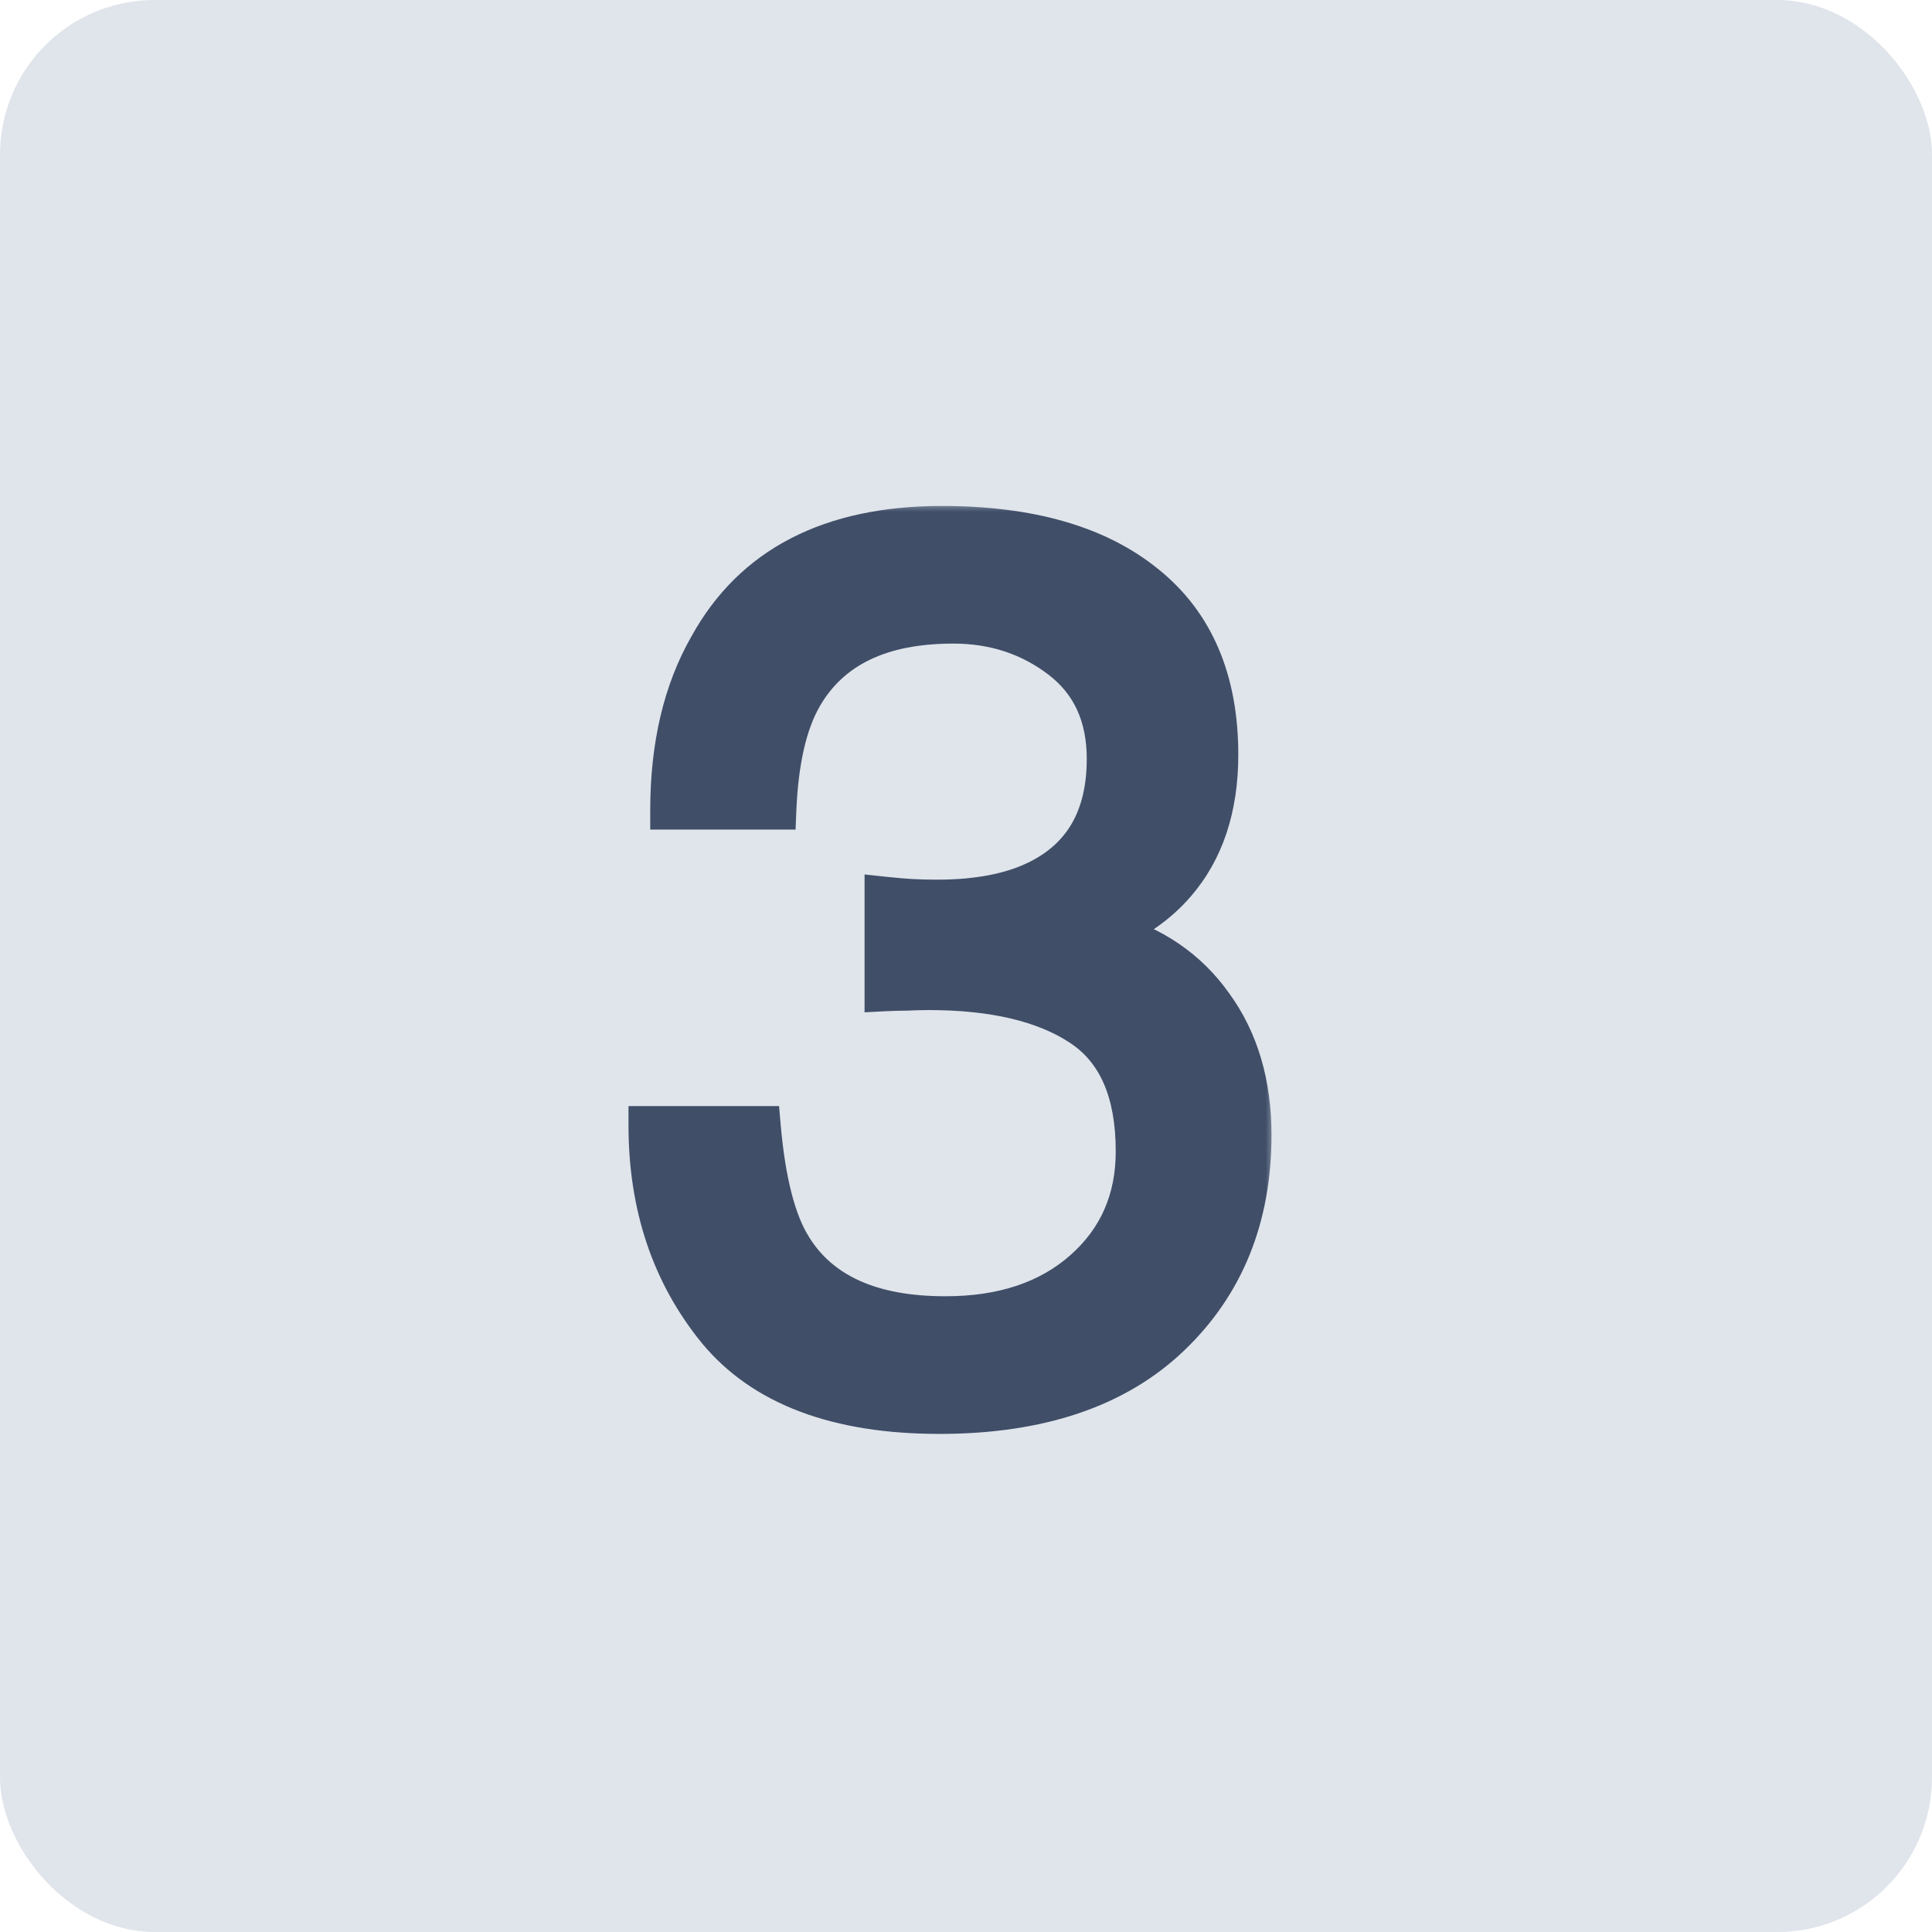 <?xml version="1.0" encoding="UTF-8"?> <svg xmlns="http://www.w3.org/2000/svg" width="100" height="100" viewBox="0 0 100 100" fill="none"><rect width="100" height="100" rx="8" fill="#E0E5EB"></rect><mask id="path-2-outside-1_45_1249" maskUnits="userSpaceOnUse" x="32" y="26" width="34" height="49" fill="black"><rect fill="white" x="32" y="26" width="34" height="49"></rect><path d="M48.625 73.219C43.333 73.219 39.49 71.771 37.094 68.875C34.719 65.958 33.531 62.417 33.531 58.25H39.406C39.656 61.146 40.198 63.25 41.031 64.562C42.49 66.917 45.125 68.094 48.938 68.094C51.896 68.094 54.271 67.302 56.062 65.719C57.854 64.135 58.75 62.094 58.75 59.594C58.75 56.51 57.802 54.354 55.906 53.125C54.031 51.896 51.417 51.281 48.062 51.281C47.688 51.281 47.302 51.292 46.906 51.312C46.531 51.312 46.146 51.323 45.75 51.344V46.375C46.333 46.438 46.823 46.479 47.219 46.5C47.615 46.521 48.042 46.531 48.5 46.531C50.604 46.531 52.333 46.198 53.688 45.531C56.062 44.365 57.25 42.281 57.25 39.281C57.25 37.052 56.458 35.333 54.875 34.125C53.292 32.917 51.448 32.312 49.344 32.312C45.594 32.312 43 33.562 41.562 36.062C40.771 37.438 40.323 39.396 40.219 41.938H34.656C34.656 38.604 35.323 35.771 36.656 33.438C38.948 29.271 42.979 27.188 48.75 27.188C53.312 27.188 56.844 28.208 59.344 30.25C61.844 32.271 63.094 35.208 63.094 39.062C63.094 41.812 62.354 44.042 60.875 45.75C59.958 46.812 58.771 47.646 57.312 48.25C59.667 48.896 61.5 50.146 62.812 52C64.146 53.833 64.812 56.083 64.812 58.75C64.812 63.021 63.406 66.5 60.594 69.188C57.781 71.875 53.792 73.219 48.625 73.219Z"></path></mask><path d="M48.625 73.219C43.333 73.219 39.49 71.771 37.094 68.875C34.719 65.958 33.531 62.417 33.531 58.25H39.406C39.656 61.146 40.198 63.25 41.031 64.562C42.49 66.917 45.125 68.094 48.938 68.094C51.896 68.094 54.271 67.302 56.062 65.719C57.854 64.135 58.75 62.094 58.75 59.594C58.75 56.51 57.802 54.354 55.906 53.125C54.031 51.896 51.417 51.281 48.062 51.281C47.688 51.281 47.302 51.292 46.906 51.312C46.531 51.312 46.146 51.323 45.75 51.344V46.375C46.333 46.438 46.823 46.479 47.219 46.5C47.615 46.521 48.042 46.531 48.5 46.531C50.604 46.531 52.333 46.198 53.688 45.531C56.062 44.365 57.25 42.281 57.25 39.281C57.25 37.052 56.458 35.333 54.875 34.125C53.292 32.917 51.448 32.312 49.344 32.312C45.594 32.312 43 33.562 41.562 36.062C40.771 37.438 40.323 39.396 40.219 41.938H34.656C34.656 38.604 35.323 35.771 36.656 33.438C38.948 29.271 42.979 27.188 48.75 27.188C53.312 27.188 56.844 28.208 59.344 30.25C61.844 32.271 63.094 35.208 63.094 39.062C63.094 41.812 62.354 44.042 60.875 45.75C59.958 46.812 58.771 47.646 57.312 48.25C59.667 48.896 61.5 50.146 62.812 52C64.146 53.833 64.812 56.083 64.812 58.75C64.812 63.021 63.406 66.5 60.594 69.188C57.781 71.875 53.792 73.219 48.625 73.219Z" fill="#404E68"></path><path d="M37.094 68.875L36.318 69.506L36.323 69.513L37.094 68.875ZM33.531 58.25V57.25H32.531V58.25H33.531ZM39.406 58.25L40.403 58.164L40.324 57.25H39.406V58.25ZM41.031 64.562L41.881 64.036L41.876 64.026L41.031 64.562ZM55.906 53.125L55.358 53.961L55.362 53.964L55.906 53.125ZM46.906 51.312V52.312H46.932L46.959 52.311L46.906 51.312ZM45.75 51.344H44.75V52.398L45.803 52.342L45.75 51.344ZM45.75 46.375L45.856 45.381L44.75 45.262V46.375H45.75ZM53.688 45.531L53.247 44.634L53.246 44.634L53.688 45.531ZM41.562 36.062L42.429 36.562L42.429 36.561L41.562 36.062ZM40.219 41.938V42.938H41.179L41.218 41.978L40.219 41.938ZM34.656 41.938H33.656V42.938H34.656V41.938ZM36.656 33.438L37.525 33.934L37.529 33.927L37.532 33.919L36.656 33.438ZM59.344 30.25L58.711 31.024L58.715 31.028L59.344 30.25ZM60.875 45.75L60.119 45.095L60.118 45.097L60.875 45.75ZM57.312 48.25L56.93 47.326L54.235 48.443L57.048 49.214L57.312 48.25ZM62.812 52L61.996 52.578L62.004 52.588L62.812 52ZM48.625 73.219V72.219C43.504 72.219 40.002 70.821 37.864 68.237L37.094 68.875L36.323 69.513C38.977 72.721 43.162 74.219 48.625 74.219V73.219ZM37.094 68.875L37.869 68.244C35.655 65.525 34.531 62.213 34.531 58.25H33.531H32.531C32.531 62.62 33.782 66.392 36.318 69.506L37.094 68.875ZM33.531 58.25V59.25H39.406V58.25V57.25H33.531V58.25ZM39.406 58.25L38.41 58.336C38.664 61.276 39.221 63.578 40.187 65.099L41.031 64.562L41.876 64.026C41.174 62.922 40.649 61.016 40.403 58.164L39.406 58.25ZM41.031 64.562L40.181 65.089C41.887 67.843 44.924 69.094 48.938 69.094V68.094V67.094C45.326 67.094 43.092 65.991 41.881 64.036L41.031 64.562ZM48.938 68.094V69.094C52.08 69.094 54.71 68.249 56.725 66.468L56.062 65.719L55.4 64.969C53.832 66.355 51.712 67.094 48.938 67.094V68.094ZM56.062 65.719L56.725 66.468C58.742 64.685 59.75 62.365 59.75 59.594H58.75H57.75C57.75 61.822 56.966 63.586 55.4 64.969L56.062 65.719ZM58.75 59.594H59.75C59.75 56.308 58.729 53.763 56.45 52.286L55.906 53.125L55.362 53.964C56.876 54.945 57.75 56.713 57.75 59.594H58.75ZM55.906 53.125L56.455 52.289C54.355 50.912 51.521 50.281 48.062 50.281V51.281V52.281C51.312 52.281 53.708 52.88 55.358 53.961L55.906 53.125ZM48.062 51.281V50.281C47.669 50.281 47.266 50.292 46.854 50.314L46.906 51.312L46.959 52.311C47.338 52.291 47.706 52.281 48.062 52.281V51.281ZM46.906 51.312V50.312C46.513 50.312 46.11 50.323 45.697 50.345L45.75 51.344L45.803 52.342C46.182 52.322 46.55 52.312 46.906 52.312V51.312ZM45.75 51.344H46.75V46.375H45.75H44.75V51.344H45.75ZM45.75 46.375L45.644 47.369C46.237 47.433 46.746 47.477 47.166 47.499L47.219 46.5L47.271 45.501C46.9 45.482 46.429 45.442 45.856 45.381L45.75 46.375ZM47.219 46.5L47.166 47.499C47.582 47.52 48.027 47.531 48.5 47.531V46.531V45.531C48.057 45.531 47.647 45.521 47.271 45.501L47.219 46.5ZM48.5 46.531V47.531C50.701 47.531 52.594 47.184 54.129 46.428L53.688 45.531L53.246 44.634C52.072 45.212 50.508 45.531 48.5 45.531V46.531ZM53.688 45.531L54.128 46.429C55.476 45.767 56.525 44.822 57.228 43.589C57.927 42.363 58.25 40.912 58.25 39.281H57.25H56.25C56.25 40.651 55.979 41.741 55.491 42.599C55.006 43.448 54.274 44.129 53.247 44.634L53.688 45.531ZM57.25 39.281H58.25C58.25 36.783 57.345 34.752 55.482 33.33L54.875 34.125L54.268 34.92C55.572 35.915 56.25 37.321 56.25 39.281H57.25ZM54.875 34.125L55.482 33.33C53.714 31.981 51.654 31.312 49.344 31.312V32.312V33.312C51.242 33.312 52.87 33.852 54.268 34.92L54.875 34.125ZM49.344 32.312V31.312C45.359 31.312 42.366 32.66 40.696 35.564L41.562 36.062L42.429 36.561C43.634 34.465 45.828 33.312 49.344 33.312V32.312ZM41.562 36.062L40.696 35.563C39.789 37.138 39.327 39.281 39.22 41.897L40.219 41.938L41.218 41.978C41.319 39.511 41.752 37.737 42.429 36.562L41.562 36.062ZM40.219 41.938V40.938H34.656V41.938V42.938H40.219V41.938ZM34.656 41.938H35.656C35.656 38.737 36.296 36.084 37.525 33.934L36.656 33.438L35.788 32.941C34.35 35.458 33.656 38.471 33.656 41.938H34.656ZM36.656 33.438L37.532 33.919C39.608 30.146 43.251 28.188 48.75 28.188V27.188V26.188C42.707 26.188 38.288 28.396 35.78 32.956L36.656 33.438ZM48.75 27.188V28.188C53.176 28.188 56.451 29.179 58.711 31.024L59.344 30.25L59.976 29.476C57.237 27.238 53.449 26.188 48.75 26.188V27.188ZM59.344 30.25L58.715 31.028C60.933 32.82 62.094 35.444 62.094 39.062H63.094H64.094C64.094 34.973 62.755 31.721 59.972 29.472L59.344 30.25ZM63.094 39.062H62.094C62.094 41.627 61.408 43.606 60.119 45.095L60.875 45.75L61.631 46.405C63.3 44.477 64.094 41.998 64.094 39.062H63.094ZM60.875 45.75L60.118 45.097C59.315 46.027 58.262 46.774 56.93 47.326L57.312 48.25L57.695 49.174C59.28 48.517 60.601 47.598 61.632 46.403L60.875 45.75ZM57.312 48.25L57.048 49.214C59.197 49.804 60.828 50.927 61.996 52.578L62.812 52L63.629 51.422C62.172 49.365 60.136 47.988 57.577 47.286L57.312 48.25ZM62.812 52L62.004 52.588C63.192 54.222 63.812 56.256 63.812 58.75H64.812H65.812C65.812 55.91 65.1 53.445 63.621 51.412L62.812 52ZM64.812 58.75H63.812C63.812 62.777 62.498 65.985 59.903 68.465L60.594 69.188L61.285 69.91C64.315 67.015 65.812 63.264 65.812 58.75H64.812ZM60.594 69.188L59.903 68.465C57.331 70.922 53.621 72.219 48.625 72.219V73.219V74.219C53.962 74.219 58.232 72.828 61.285 69.91L60.594 69.188Z" fill="#404E68" mask="url(#path-2-outside-1_45_1249)"></path></svg> 